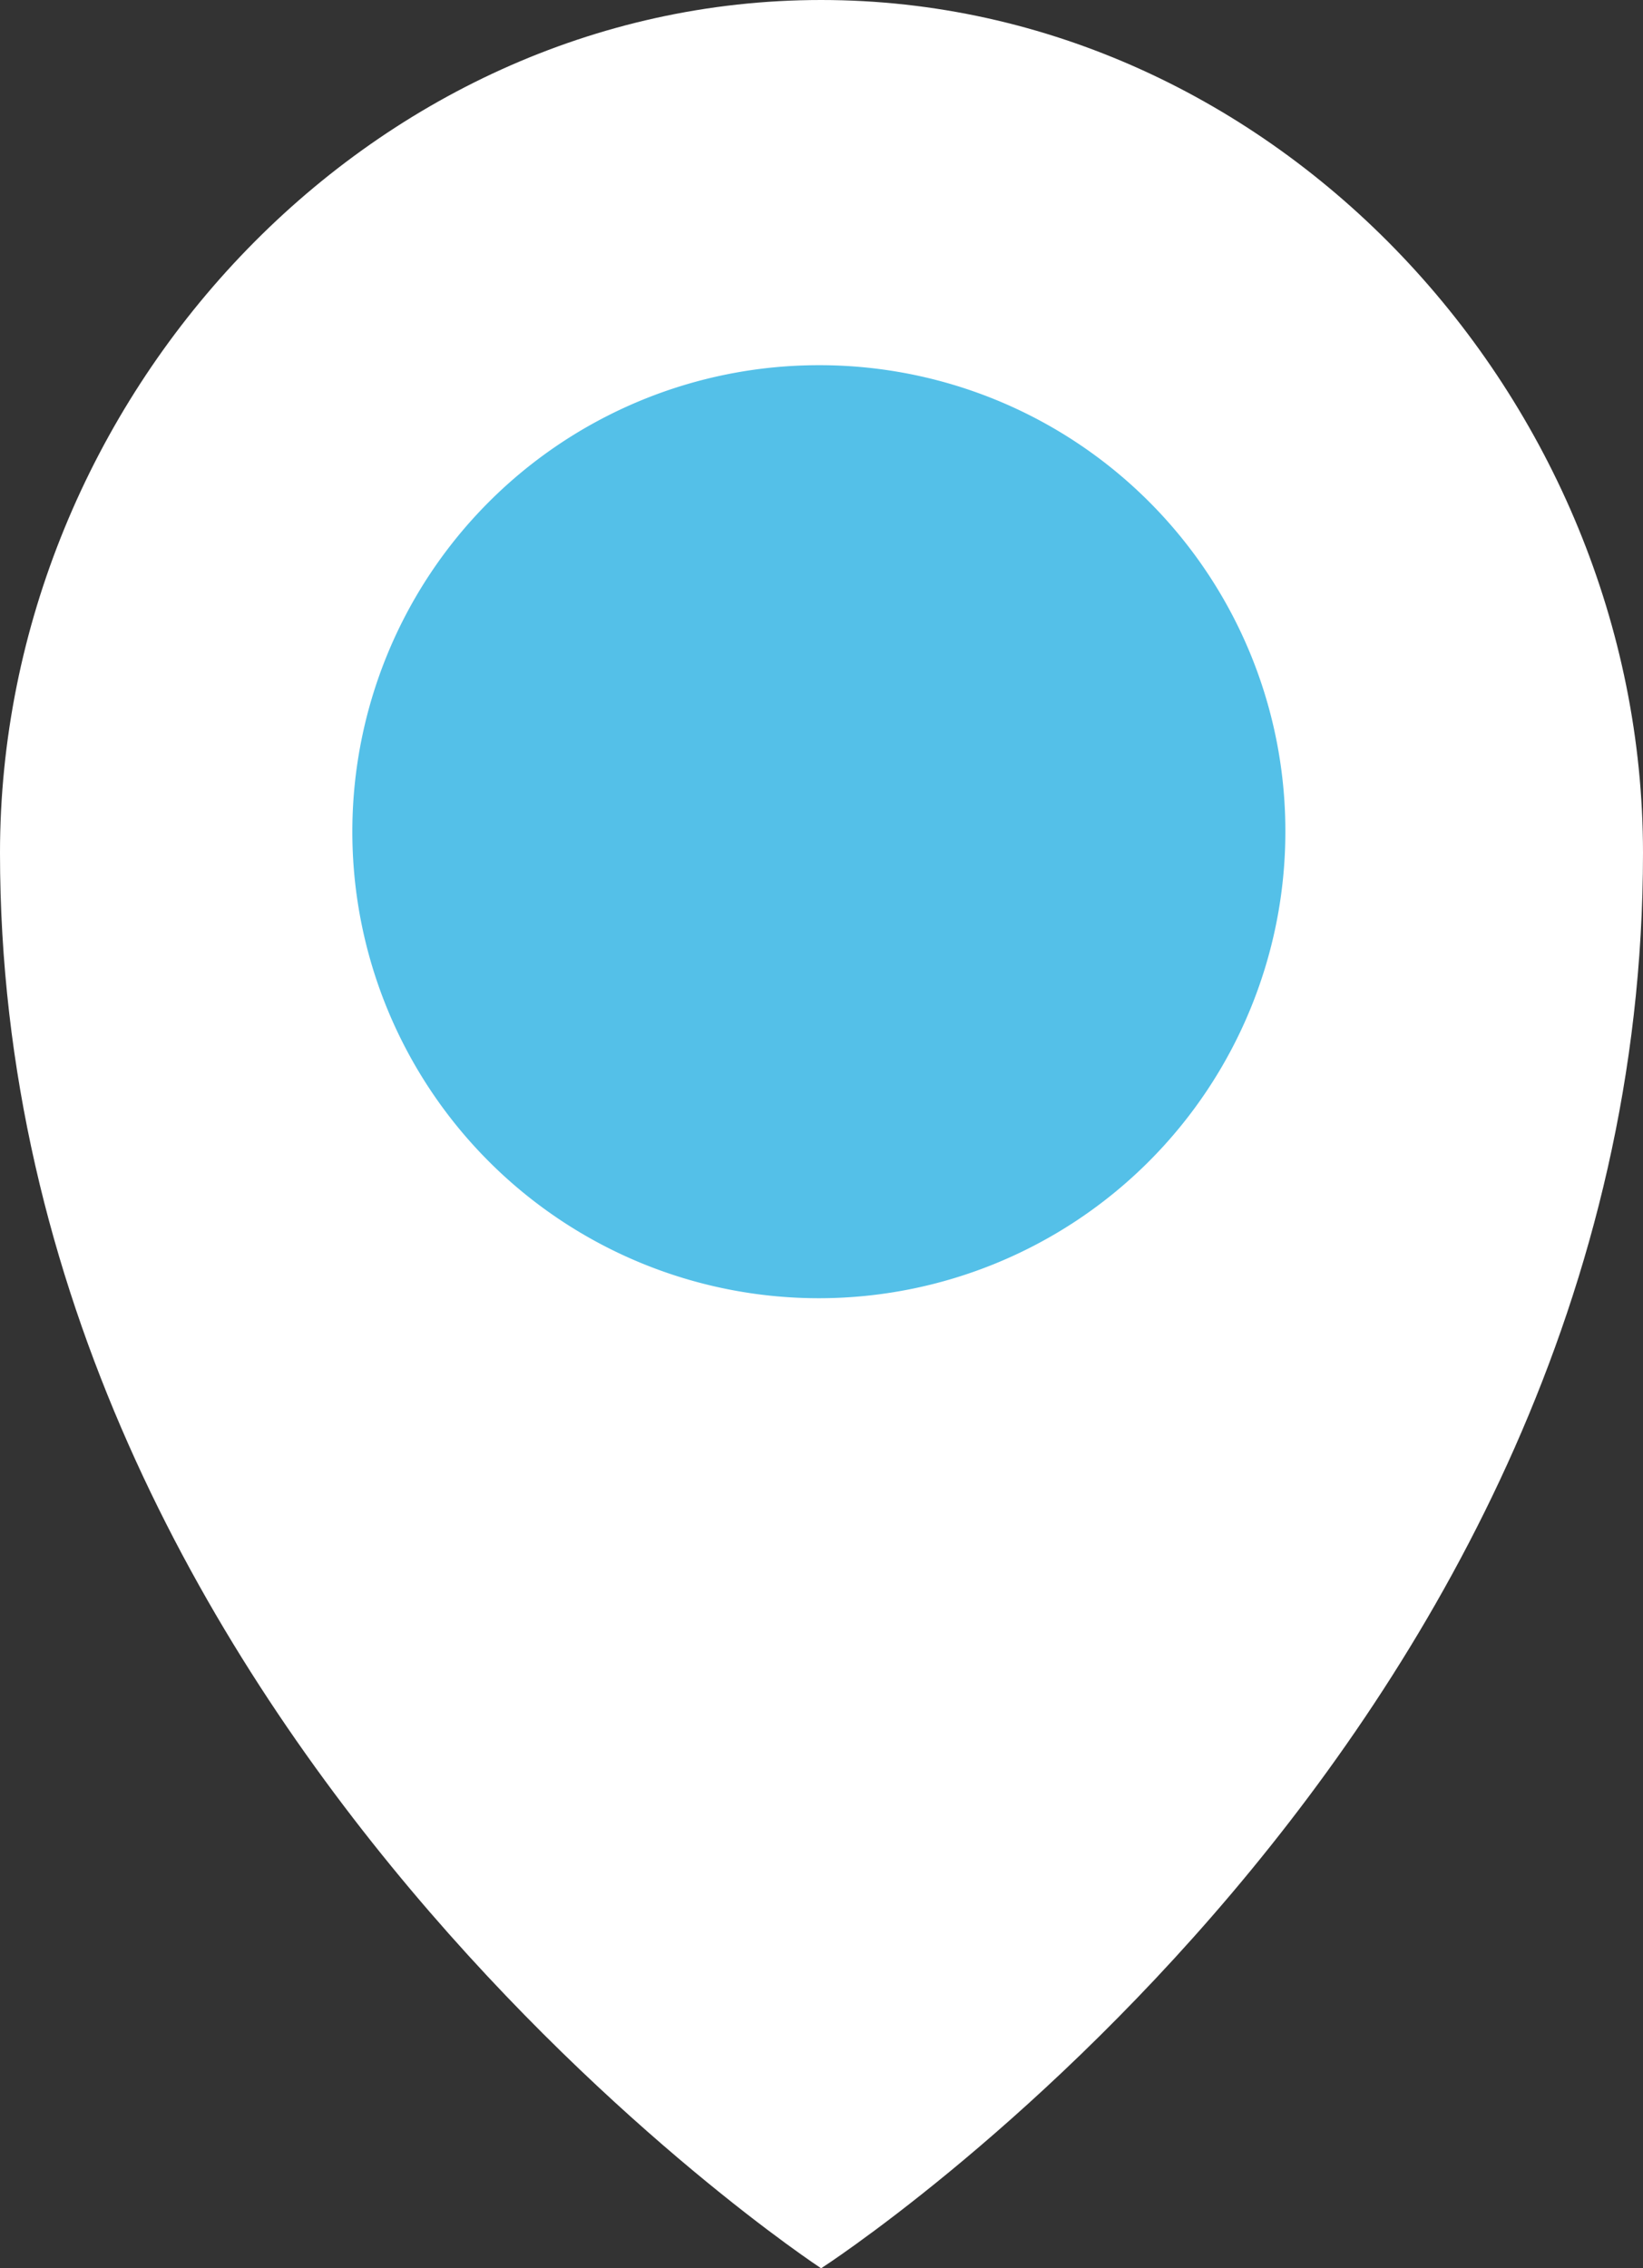 <svg xmlns="http://www.w3.org/2000/svg" viewBox="0 0 21.73 30"><rect x="0" y="0" width="21.73" height="30" fill="#333333" stroke="none"/><defs><style>.cls-1{fill:#fff;}.cls-2{fill:#54c0e8;}</style></defs><title>icon-location-inner</title><g id="Capa_2" data-name="Capa 2"><g id="Capa_1-2" data-name="Capa 1"><path class="cls-1" d="M21.73,11.28C21.73,23,10.86,30,10.86,30S0,22.88,0,11.28C0,5.28,4.86,0,10.86,0S21.73,5.28,21.73,11.28"/><path class="cls-2" d="M17,11a6.17,6.17,0,1,1-6.17-6.17A6.16,6.16,0,0,1,17,11"/></g></g></svg>